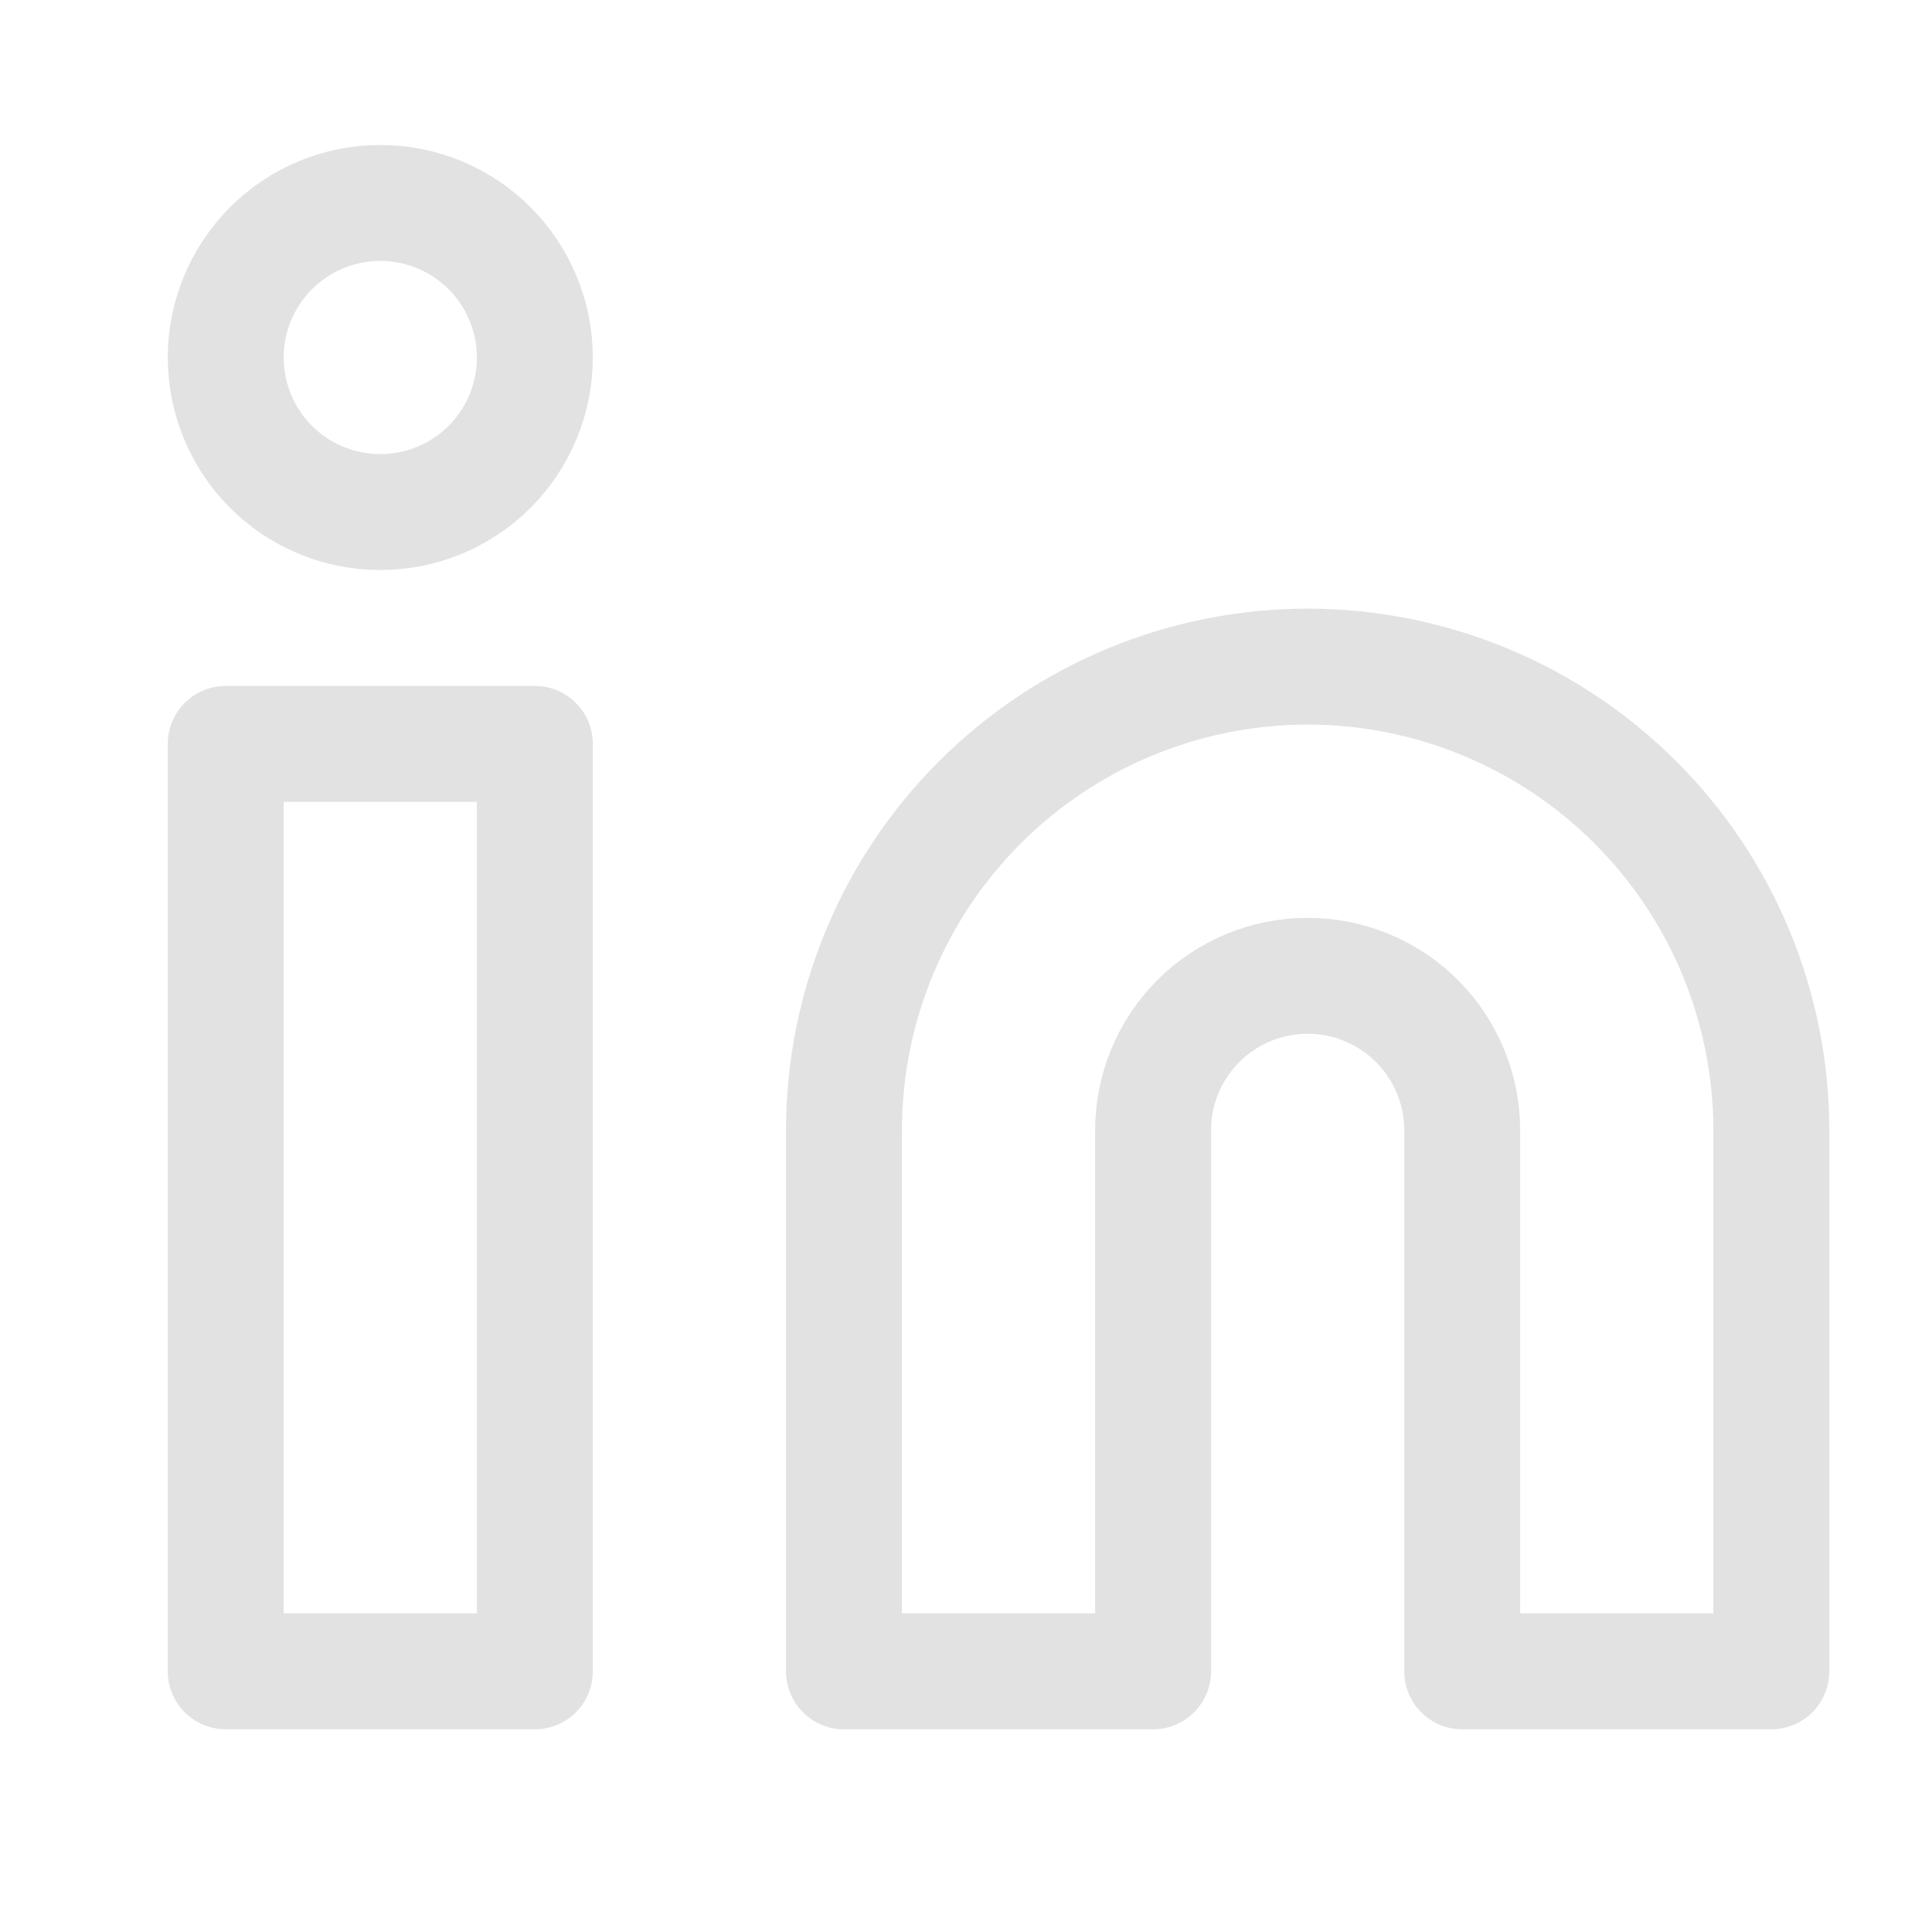 <svg width="25" height="25" viewBox="0 0 25 25" fill="none" xmlns="http://www.w3.org/2000/svg">
<path d="M16.921 8.626C18.512 8.626 20.038 9.259 21.163 10.384C22.289 11.509 22.921 13.035 22.921 14.627V21.627H18.921V14.627C18.921 14.096 18.71 13.587 18.335 13.212C17.96 12.837 17.451 12.627 16.921 12.627C16.39 12.627 15.882 12.837 15.507 13.212C15.132 13.587 14.921 14.096 14.921 14.627V21.627H10.921V14.627C10.921 13.035 11.553 11.509 12.678 10.384C13.803 9.259 15.33 8.626 16.921 8.626ZM6.921 9.626H2.921V21.627H6.921V9.626ZM4.921 6.626C5.451 6.626 5.96 6.416 6.335 6.041C6.71 5.666 6.921 5.157 6.921 4.626C6.921 4.096 6.71 3.587 6.335 3.212C5.96 2.837 5.451 2.626 4.921 2.626C4.39 2.626 3.882 2.837 3.507 3.212C3.132 3.587 2.921 4.096 2.921 4.626C2.921 5.157 3.132 5.666 3.507 6.041C3.882 6.416 4.39 6.626 4.921 6.626Z" stroke="#E2E2E3" stroke-width="1.5" stroke-linecap="round" stroke-linejoin="round"/>
</svg>
